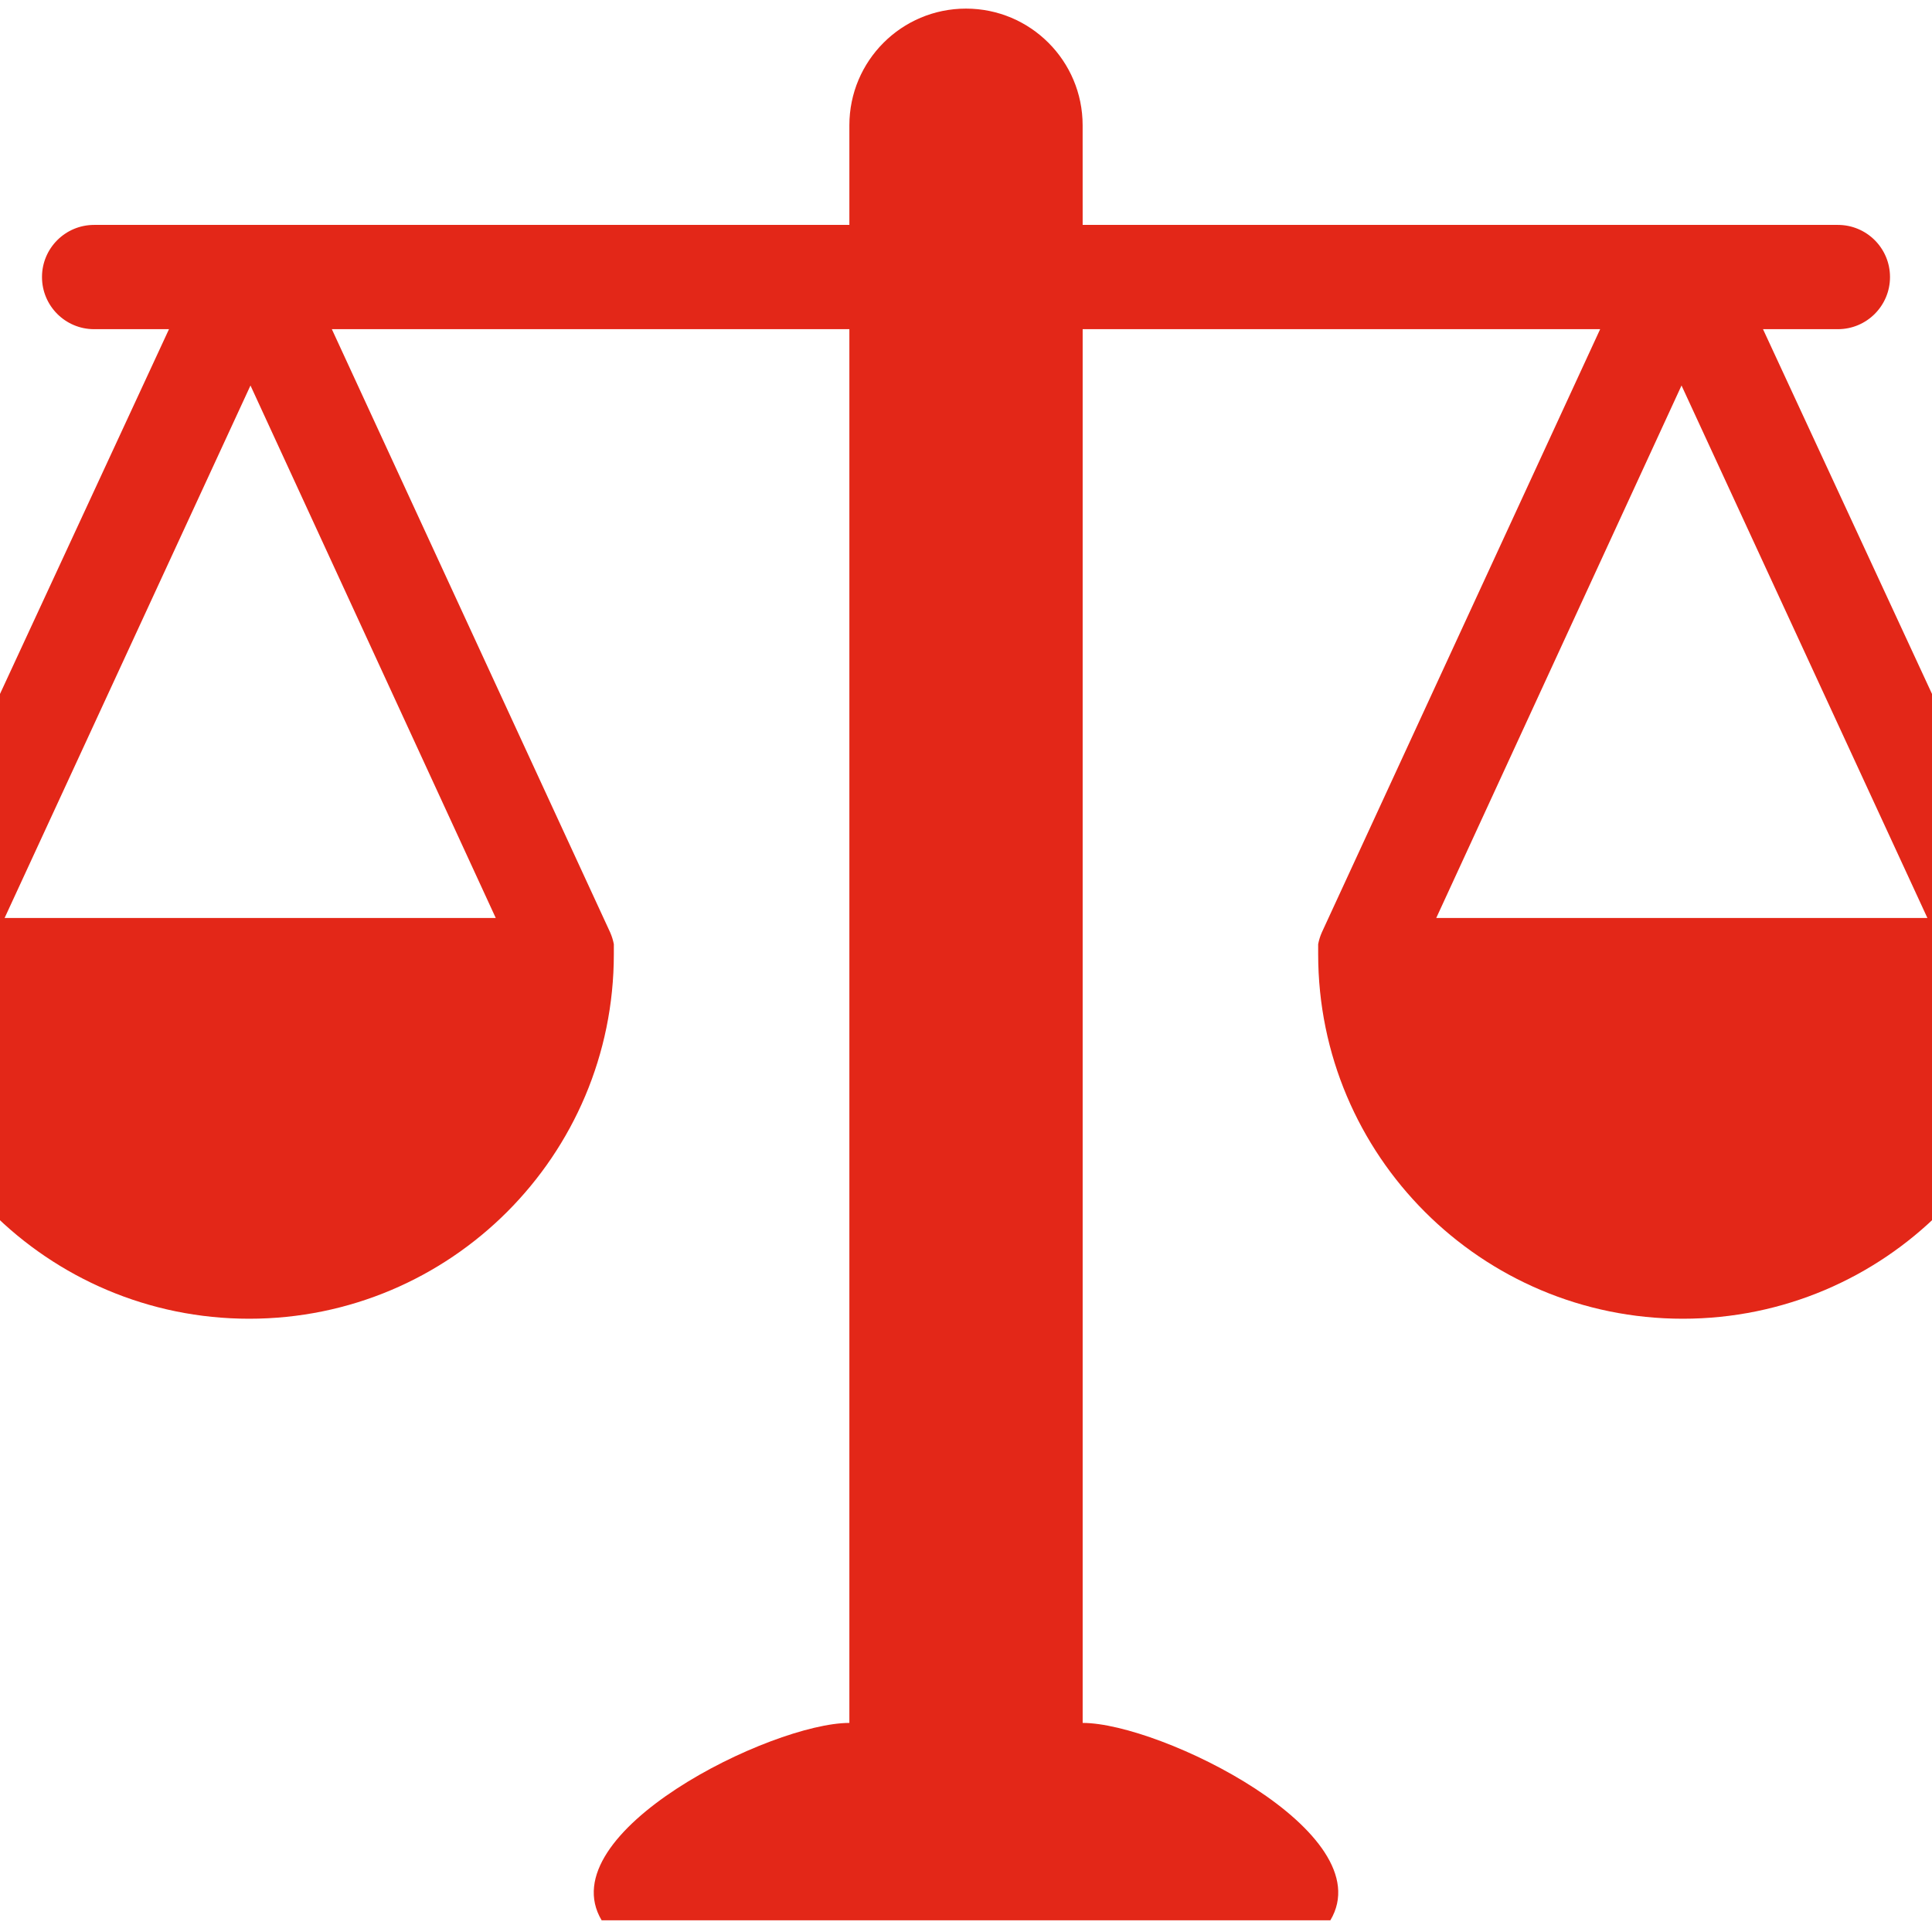 <?xml version="1.0" encoding="UTF-8"?>
<svg preserveAspectRatio="xMidYMid slice" xmlns="http://www.w3.org/2000/svg" xmlns:xlink="http://www.w3.org/1999/xlink" width="2px" height="2px" viewBox="0 0 78 68">
  <!-- Generator: Sketch 57.1 (83088) - https://sketch.com -->
  <title>icon_eb-cadre-legal</title>
  <desc>Created with Sketch.</desc>
  <g id="ecotrel---UI" stroke="none" stroke-width="1" fill="none" fill-rule="evenodd">
    <g id="ecotrel-layout-pro" transform="translate(-300, -1530)" fill="#E32718">
      <g id="Cadre-légale" transform="translate(299, 1524)">
        <path d="M56.551,38.31 L65.184,19.568 L73.838,38.31 L56.551,38.31 Z M23.449,38.31 L6.162,38.31 L14.816,19.568 L23.449,38.31 Z M78.019,39.523 L78.019,39.446 L78.019,39.291 L78.019,39.231 C77.994,39.09 77.95,38.952 77.89,38.82 L68.052,17.586 L70.687,17.586 C71.701,17.586 72.522,16.765 72.522,15.751 C72.522,14.737 71.701,13.916 70.687,13.916 L44.106,13.916 L44.105,10.41 L44.105,10.409 C44.105,8.142 42.267,6.303 39.999,6.303 C37.731,6.303 35.895,8.142 35.895,10.409 L35.895,10.442 L35.895,13.916 L9.313,13.916 C8.299,13.916 7.478,14.737 7.478,15.751 C7.478,16.765 8.299,17.586 9.313,17.586 L11.948,17.586 L2.11,38.82 C2.052,38.952 2.008,39.09 1.982,39.231 L1.982,39.291 L1.982,39.446 L1.982,39.523 C1.982,39.547 1.939,39.583 1.939,39.583 C1.939,46.67 7.684,52.415 14.771,52.415 C21.86,52.415 27.605,46.67 27.605,39.583 L27.605,39.523 L27.605,39.446 L27.605,39.291 L27.605,39.231 C27.578,39.09 27.535,38.952 27.477,38.82 L17.68,17.586 L35.895,17.586 L35.895,66.641 C33.152,66.641 25.334,70.5 27.176,73.589 L39.556,73.589 L40.444,73.589 L52.824,73.589 C54.666,70.5 46.848,66.641 44.106,66.641 L44.106,17.586 L62.32,17.586 L52.523,38.82 C52.465,38.952 52.422,39.09 52.395,39.231 L52.395,39.291 L52.395,39.446 L52.395,39.523 L52.395,39.583 C52.395,46.67 58.141,52.415 65.229,52.415 C72.316,52.415 78.061,46.67 78.061,39.583 C78.061,39.583 78.019,39.547 78.019,39.523 L78.019,39.523 Z" id="Fill-1"></path>
      </g>
    </g>
  </g>
</svg>
